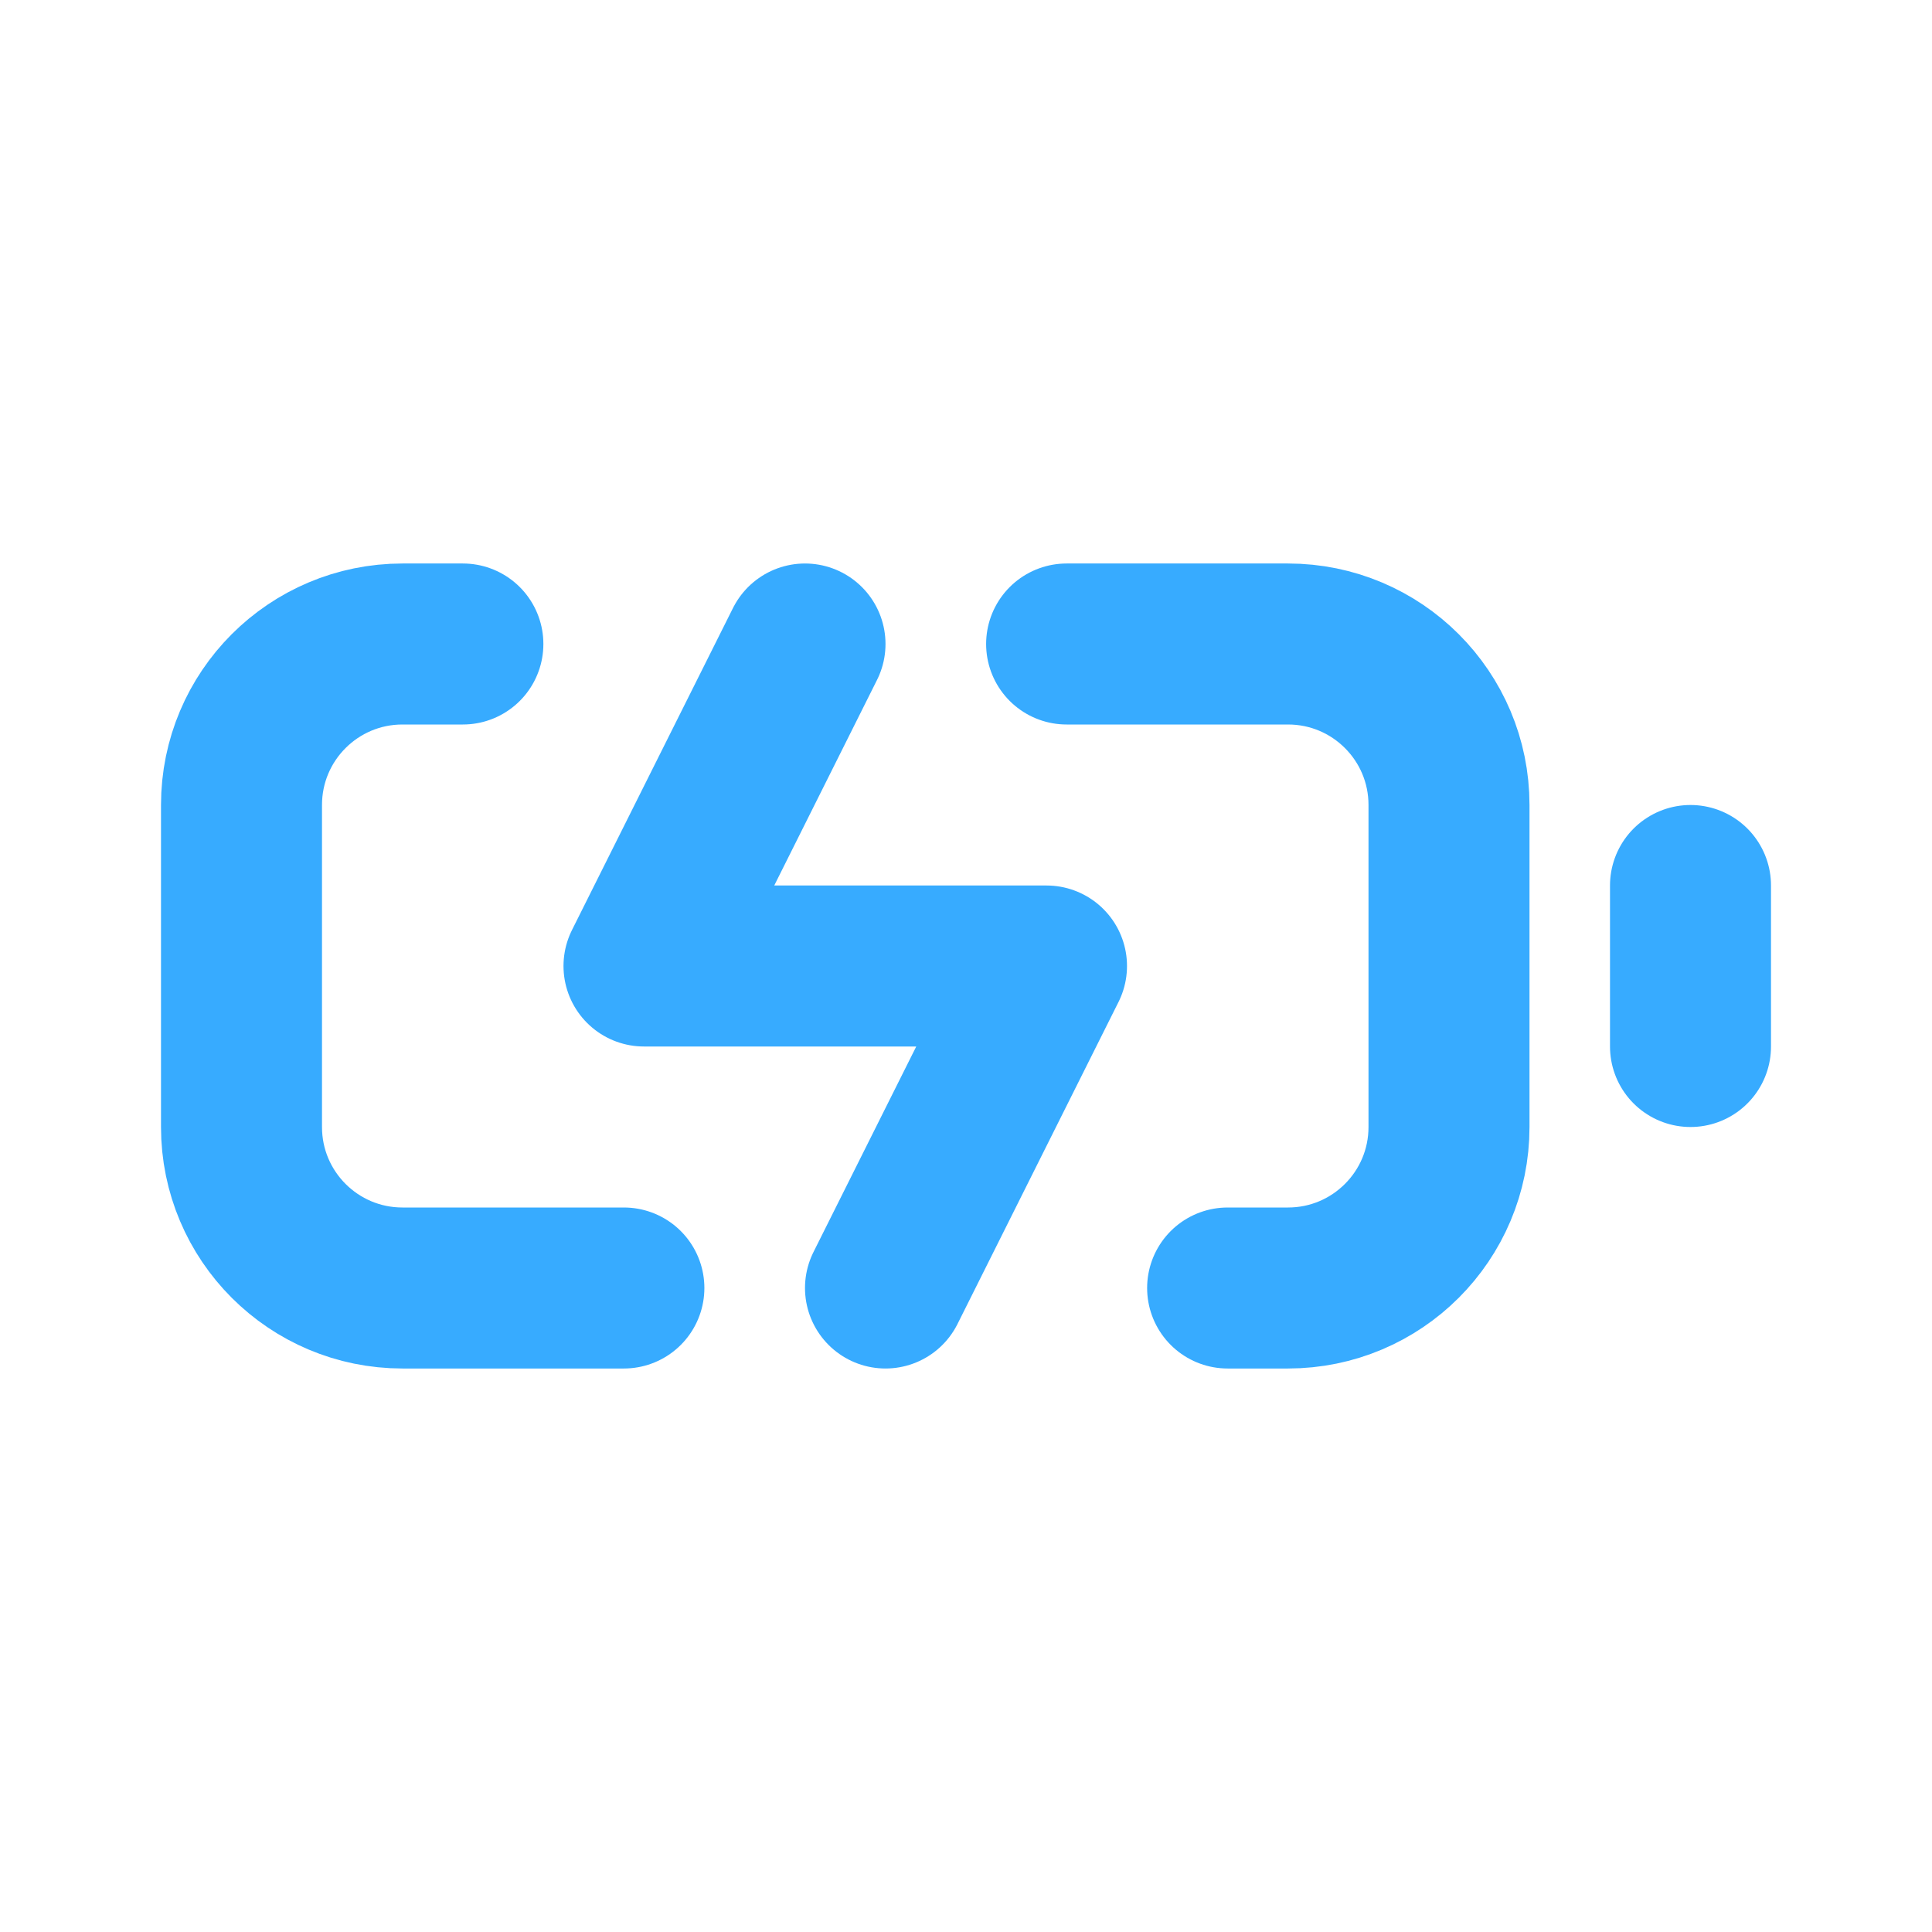 <?xml version="1.0" encoding="UTF-8"?>
<!-- Uploaded to: SVG Repo, www.svgrepo.com, Transformed by: SVG Repo Mixer Tools -->
<svg xmlns="http://www.w3.org/2000/svg" width="800px" height="800px" viewBox="0 0 24 24" fill="none">
  <g id="SVGRepo_bgCarrier" stroke-width="0"></g>
  <g id="SVGRepo_tracerCarrier" stroke-linecap="round" stroke-linejoin="round"></g>
  <g id="SVGRepo_iconCarrier">
    <path d="M7.75 16H5C3.895 16 3 15.105 3 14V10C3 8.895 3.895 8 5 8H5.75M15.25 16H16C17.105 16 18 15.105 18 14V10C18 8.895 17.105 8 16 8H13.25" stroke="#37ABFF" stroke-width="2" stroke-linecap="round" stroke-linejoin="round"></path>
    <path d="M21 11V13" stroke="#37ABFF" stroke-width="2" stroke-linecap="round" stroke-linejoin="round"></path>
    <path d="M10 8L8 12H13L11 16" stroke="#37ABFF" stroke-width="2" stroke-linecap="round" stroke-linejoin="round"></path>
  </g>
</svg>

